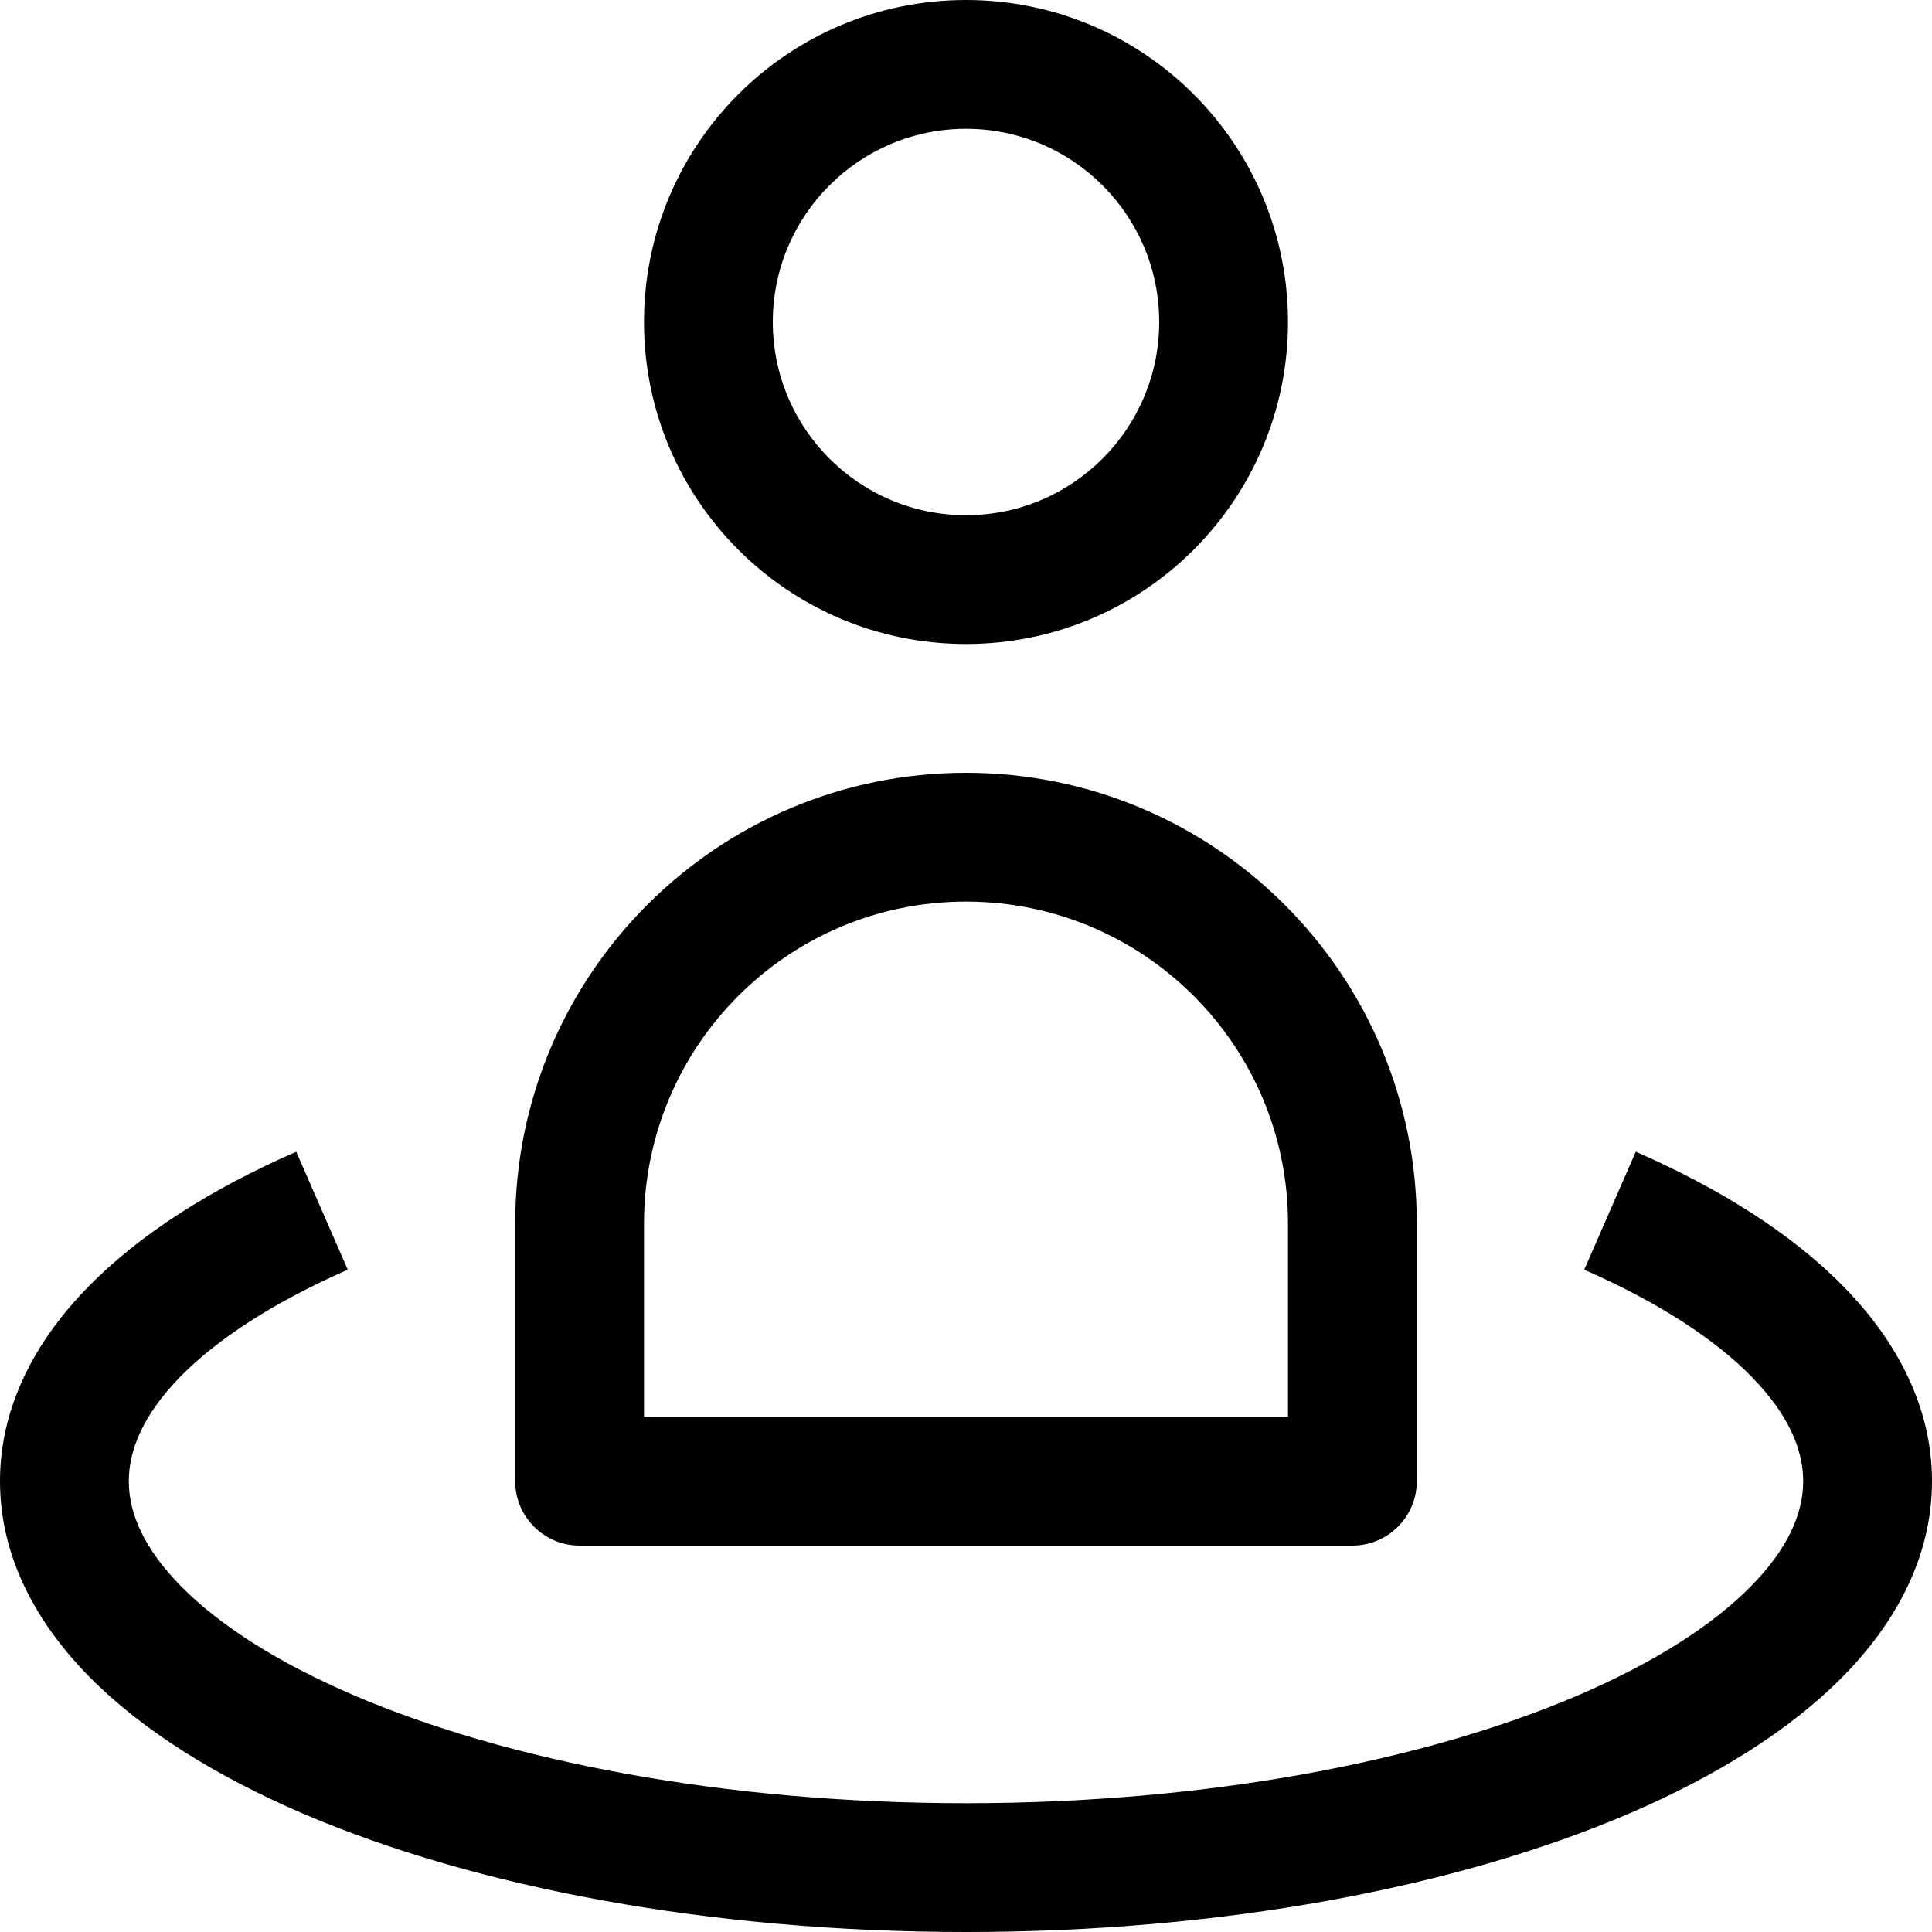 <?xml version="1.0" encoding="utf-8"?><!-- Uploaded to: SVG Repo, www.svgrepo.com, Generator: SVG Repo Mixer Tools -->
<svg width="800px" height="800px" viewBox="0 0 15 15" fill="none" xmlns="http://www.w3.org/2000/svg">
<path d="M4.5 11.5H4C4 11.776 4.224 12 4.5 12V11.5ZM10.5 11.5V12C10.776 12 11 11.776 11 11.5H10.5ZM4.5 12H10.5V11H4.5V12ZM11 11.5V9.5H10V11.5H11ZM4 9.5V11.5H5V9.5H4ZM7.5 6C5.567 6 4 7.567 4 9.5H5C5 8.119 6.119 7 7.5 7V6ZM11 9.5C11 7.567 9.433 6 7.5 6V7C8.881 7 10 8.119 10 9.5H11ZM14 11.5C14 11.745 13.886 12.02 13.594 12.316C13.3 12.615 12.849 12.906 12.253 13.162C11.062 13.672 9.382 14 7.5 14V15C9.484 15 11.304 14.656 12.647 14.081C13.317 13.793 13.892 13.438 14.306 13.019C14.722 12.597 15 12.083 15 11.5H14ZM7.5 14C5.618 14 3.938 13.672 2.747 13.162C2.151 12.906 1.7 12.615 1.406 12.316C1.114 12.02 1 11.745 1 11.5H0C0 12.083 0.278 12.597 0.694 13.019C1.108 13.438 1.683 13.793 2.353 14.081C3.696 14.656 5.516 15 7.5 15V14ZM1 11.5C1 11.258 1.111 10.987 1.394 10.695C1.68 10.401 2.119 10.113 2.7 9.858L2.3 8.942C1.644 9.229 1.082 9.582 0.678 9.998C0.271 10.416 0 10.925 0 11.5H1ZM12.3 9.858C12.881 10.113 13.32 10.401 13.605 10.695C13.889 10.987 14 11.258 14 11.5H15C15 10.925 14.729 10.416 14.322 9.998C13.918 9.582 13.356 9.229 12.7 8.942L12.3 9.858ZM7.5 4C6.672 4 6 3.328 6 2.5H5C5 3.881 6.119 5 7.5 5V4ZM9 2.5C9 3.328 8.328 4 7.5 4V5C8.881 5 10 3.881 10 2.5H9ZM7.5 1C8.328 1 9 1.672 9 2.5H10C10 1.119 8.881 0 7.5 0V1ZM7.5 0C6.119 0 5 1.119 5 2.5H6C6 1.672 6.672 1 7.5 1V0Z" fill="#000000"/>
</svg>